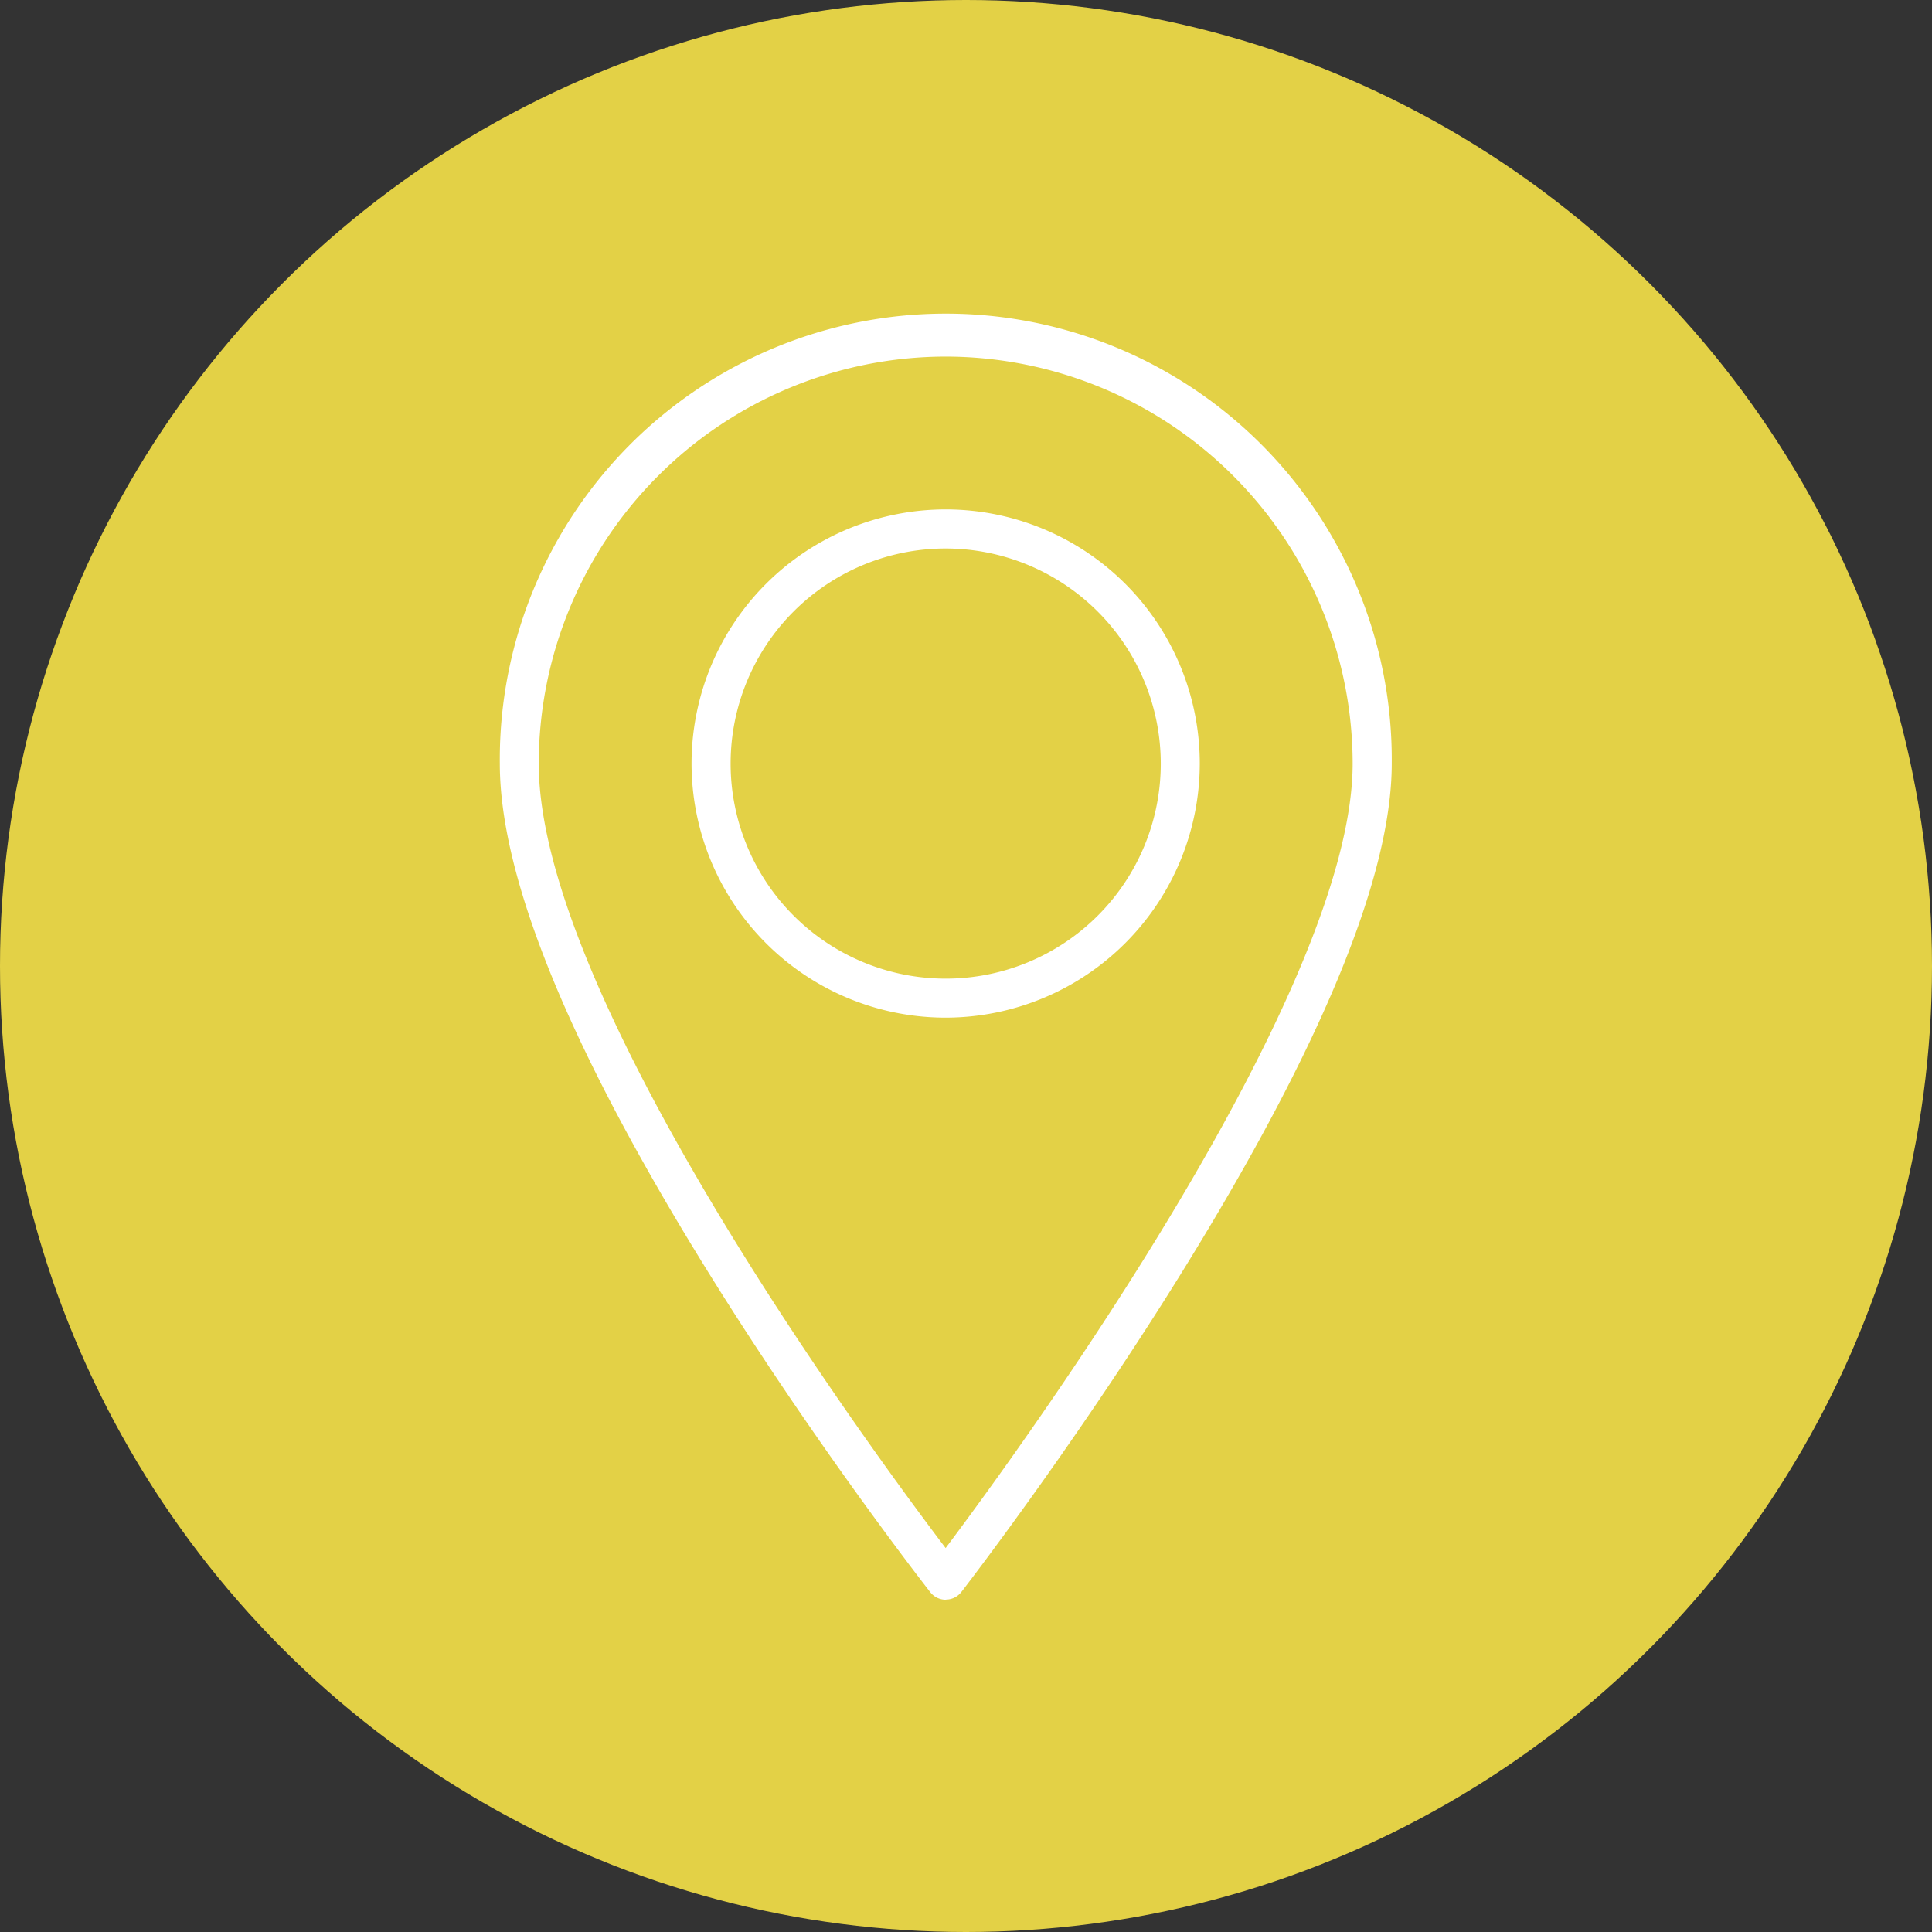 <svg xmlns="http://www.w3.org/2000/svg" width="59" height="59" viewBox="0 0 59 59">
  <rect x="0" y="0" width="59" height="59" fill="#333333" stroke="none"/>
  <g id="ubicacion" transform="translate(-72 -744)">
    <g id="Grupo_3241" data-name="Grupo 3241" transform="translate(72 744)">
      <circle id="Elipse_156" data-name="Elipse 156" cx="29.5" cy="29.5" r="29.5" fill="#e3d146"/>
      <g id="_7" data-name="7" transform="translate(15.26 9.698)">
        <g id="Grupo_3233" data-name="Grupo 3233">
          <path id="Trazado_3823" data-name="Trazado 3823" d="M2320.445,1342.257a.6.6,0,0,1-.469-.228c-.033-.042-3.313-4.236-6.548-9.4-4.381-6.989-6.6-12.342-6.6-15.911a13.62,13.62,0,1,1,27.239,0c0,3.5-2.221,8.829-6.6,15.846-3.234,5.181-6.514,9.417-6.546,9.459a.6.6,0,0,1-.469.23Zm0-37.963a12.442,12.442,0,0,0-12.428,12.428c0,7.145,10.1,20.892,12.426,23.957,2.318-3.087,12.43-16.959,12.43-23.957A12.442,12.442,0,0,0,2320.445,1304.294Z" transform="translate(-2306.825 -1303.102)" fill="#fff"/>
        </g>
        <g id="Grupo_3234" data-name="Grupo 3234" transform="translate(5.86 5.86)">
          <path id="Trazado_3824" data-name="Trazado 3824" d="M2383.436,1387.471a7.76,7.76,0,1,1,7.759-7.76A7.769,7.769,0,0,1,2383.436,1387.471Zm0-14.327a6.568,6.568,0,1,0,6.568,6.568A6.575,6.575,0,0,0,2383.436,1373.144Z" transform="translate(-2375.676 -1371.952)" fill="#fff"/>
        </g>
      </g>
    </g>
  </g>
</svg>

